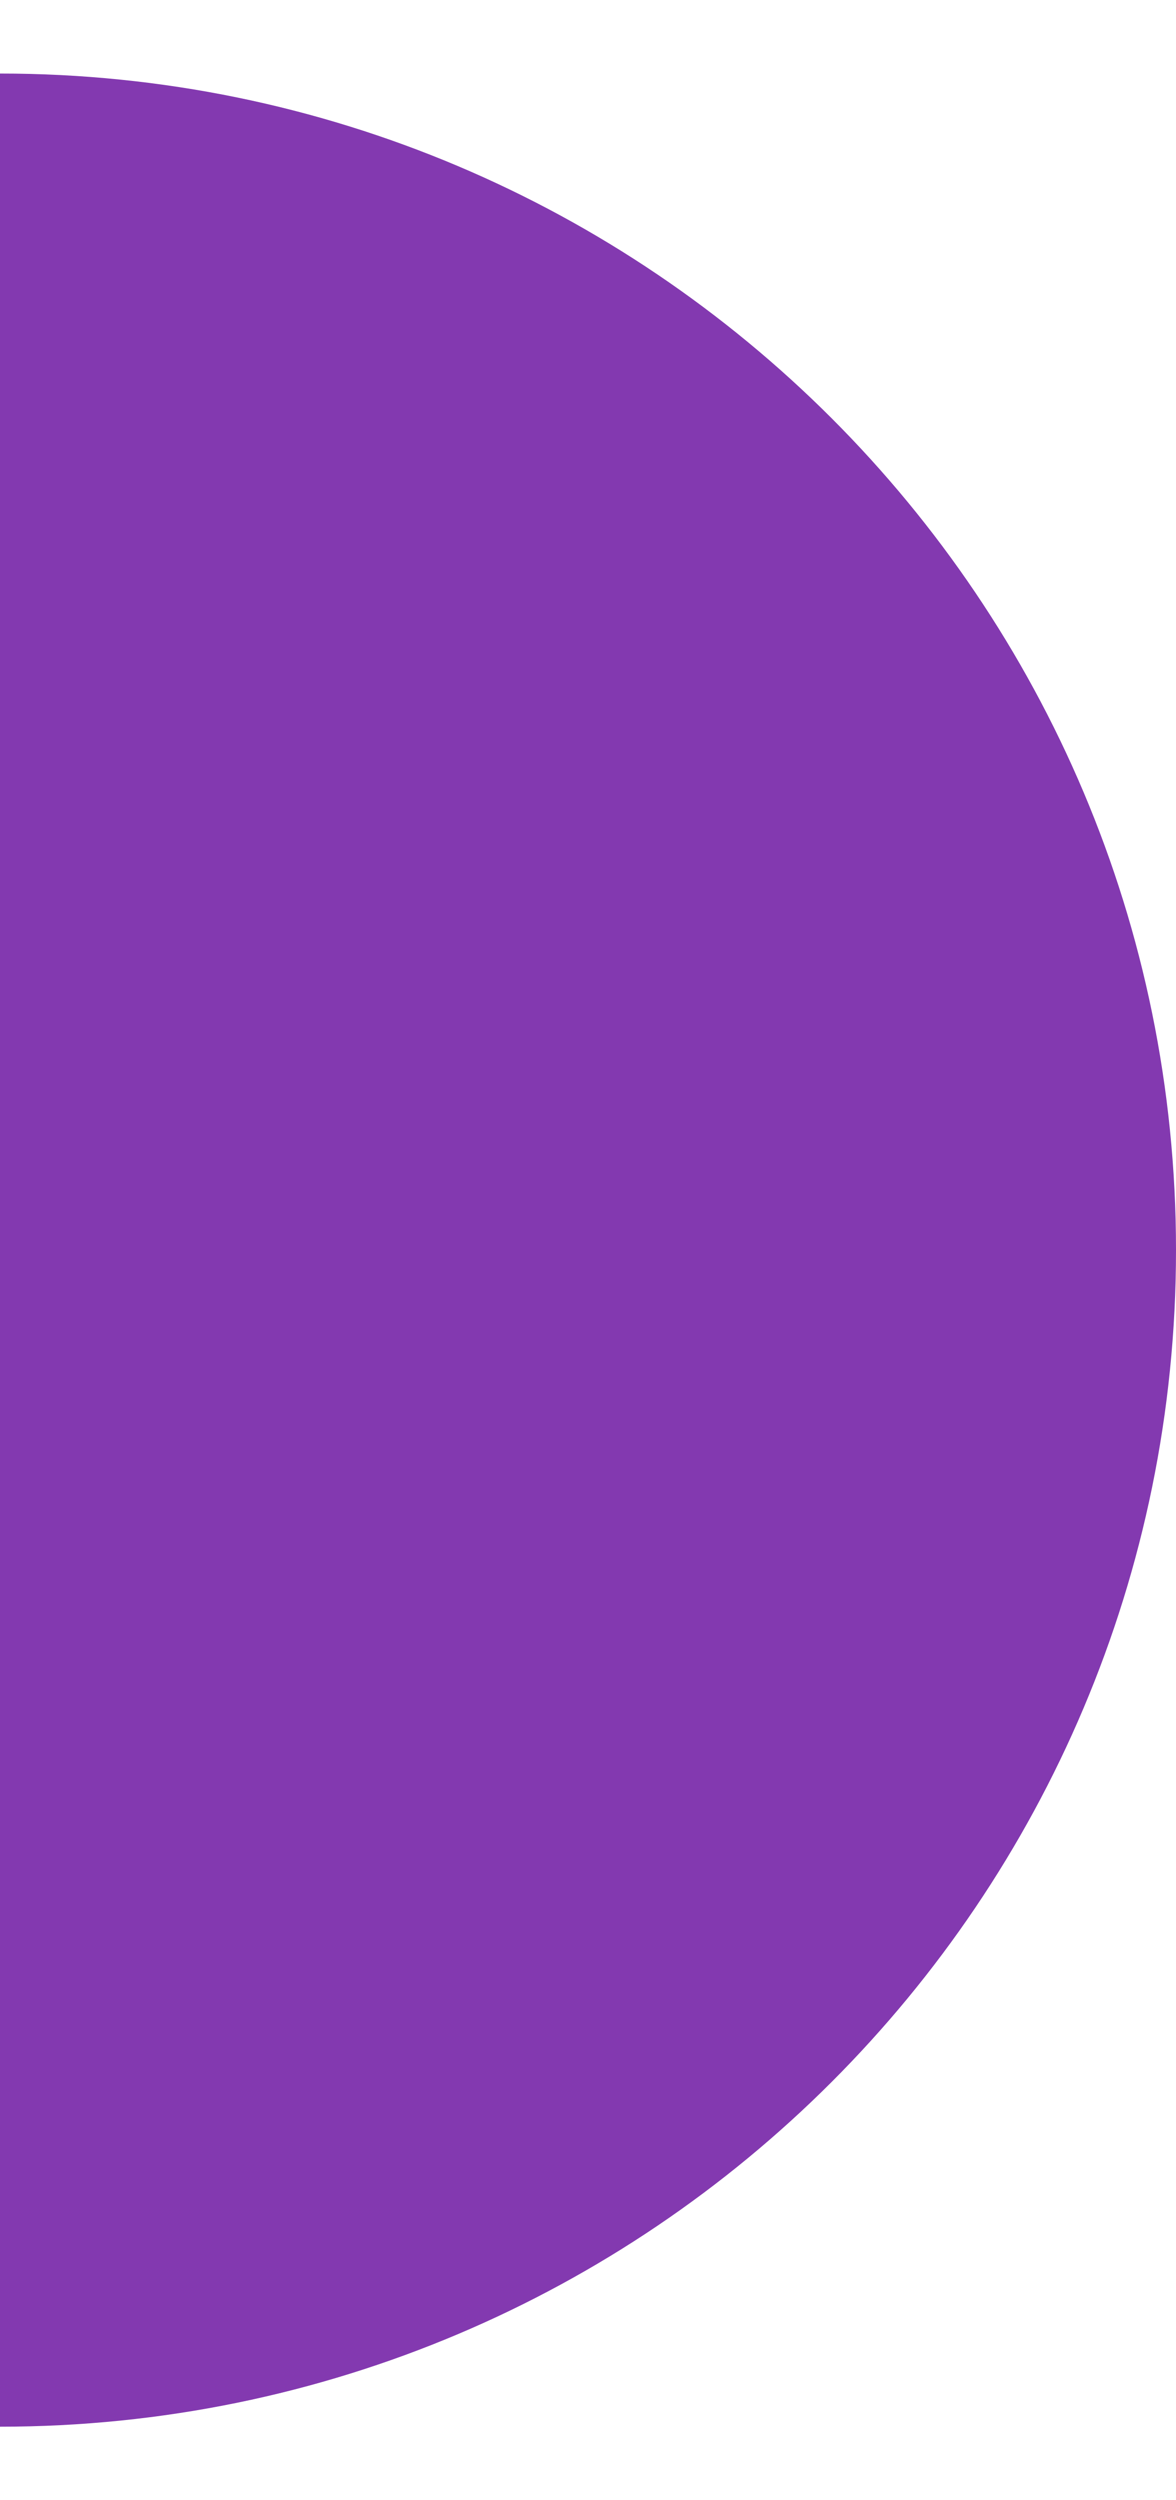 <svg width="8" height="17" viewBox="0 0 8 17" fill="none" xmlns="http://www.w3.org/2000/svg">
<path d="M0 0.5C4.418 0.5 8 4.082 8 8.5C8 12.918 4.418 16.5 -6.99382e-07 16.5L-3.49691e-07 8.5L0 0.5Z" fill="#8339b0"/>
</svg>
